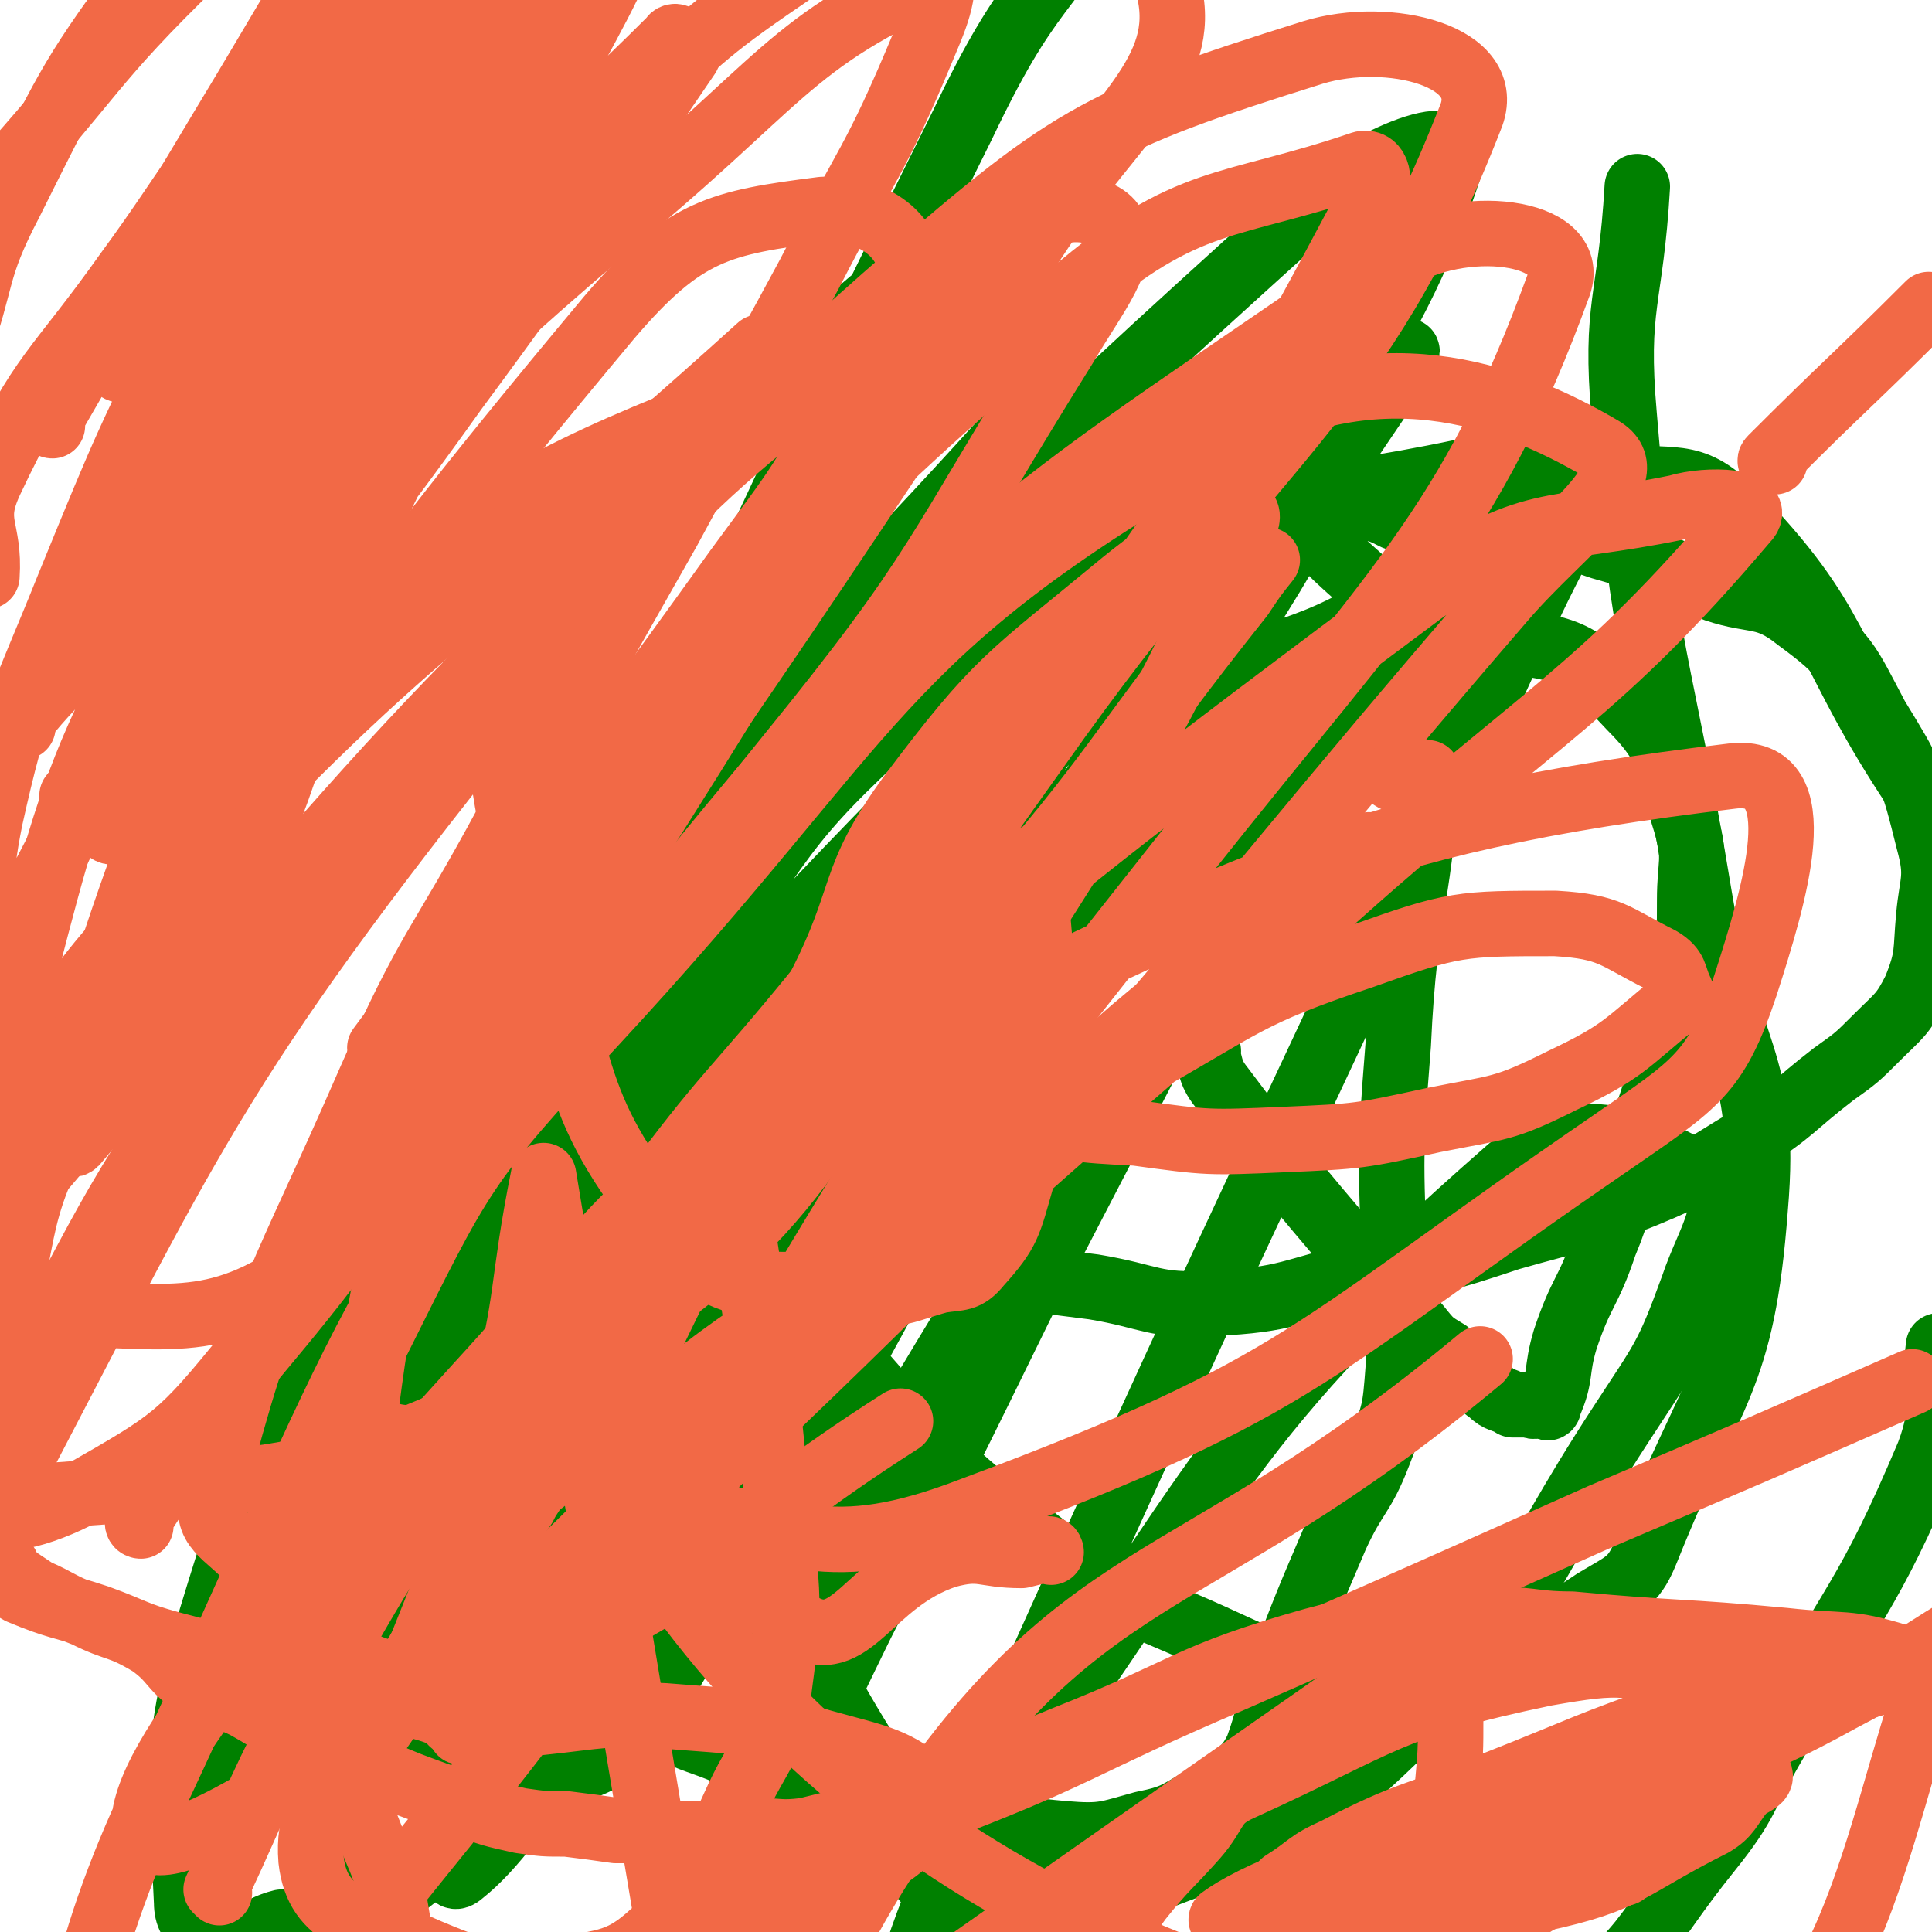 <svg viewBox='0 0 590 590' version='1.1' xmlns='http://www.w3.org/2000/svg' xmlns:xlink='http://www.w3.org/1999/xlink'><g fill='none' stroke='#008000' stroke-width='20' stroke-linecap='round' stroke-linejoin='round'><path d='M369,321c0,0 -1,-1 -1,-1 2,5 1,7 5,12 24,32 25,32 51,63 5,5 4,5 9,10 4,5 4,5 9,8 3,4 4,3 7,6 3,3 3,4 6,6 3,3 4,2 7,4 3,0 3,0 5,0 2,1 2,0 3,0 2,0 3,2 3,0 4,-9 2,-10 5,-20 5,-15 7,-14 12,-29 5,-12 4,-13 8,-25 6,-18 7,-18 11,-36 4,-13 4,-13 6,-26 1,-9 1,-9 1,-18 0,-12 2,-12 -1,-23 -6,-19 -4,-23 -17,-36 -14,-15 -17,-18 -37,-20 -32,-3 -35,1 -66,10 -21,5 -22,6 -40,19 -41,32 -45,30 -78,70 -47,57 -45,60 -83,124 -7,12 -4,14 -8,29 -2,11 -5,12 -3,23 3,24 0,28 13,47 10,15 15,11 32,20 7,4 7,4 15,6 18,4 18,4 36,8 23,4 23,6 46,8 12,1 13,0 24,-3 10,-2 10,-3 19,-8 5,-3 5,-3 10,-7 3,-3 4,-4 6,-8 4,-11 3,-12 7,-23 8,-21 8,-21 17,-42 6,-13 8,-12 13,-25 5,-13 5,-13 6,-26 1,-13 -1,-13 -1,-25 -1,-37 -2,-37 1,-74 2,-44 7,-44 9,-89 1,-16 0,-17 -4,-33 -1,-5 -2,-5 -6,-9 -10,-12 -11,-11 -21,-21 -6,-7 -6,-7 -12,-14 -2,-3 -3,-2 -5,-5 0,-1 -1,-1 0,-2 2,-1 3,0 6,0 2,0 2,0 4,1 2,0 2,1 3,1 1,1 1,0 2,1 3,1 3,2 6,3 5,2 5,1 9,3 4,1 4,1 8,3 '/><path d='M296,387c0,0 -2,-1 -1,-1 3,0 4,1 8,2 15,3 15,3 31,5 18,3 18,6 36,5 24,-1 24,-4 47,-9 22,-4 23,-4 44,-11 21,-6 21,-5 41,-13 17,-7 17,-8 32,-17 14,-9 13,-10 26,-20 7,-5 7,-5 13,-11 7,-7 8,-7 12,-15 4,-10 3,-11 4,-22 1,-11 3,-12 0,-23 -5,-20 -5,-20 -16,-38 -9,-17 -9,-19 -24,-30 -10,-8 -13,-5 -25,-9 -18,-7 -17,-8 -35,-13 -21,-7 -21,-8 -42,-12 -22,-4 -22,-5 -45,-5 -22,-1 -22,-1 -44,4 -21,4 -22,4 -41,13 -20,10 -22,9 -37,26 -29,30 -31,32 -51,68 -7,13 -2,15 -3,30 -1,22 -2,22 0,43 3,20 3,21 10,40 8,20 7,21 20,37 29,33 29,35 64,62 25,18 27,16 55,29 13,6 14,6 28,9 8,2 9,2 17,2 14,-1 15,0 28,-4 20,-7 21,-8 39,-20 10,-6 12,-6 16,-16 20,-50 29,-51 33,-104 4,-46 -9,-47 -17,-95 -12,-73 -17,-73 -23,-147 -3,-34 2,-35 4,-70 '/><path d='M292,71c0,0 0,-1 -1,-1 -38,35 -42,33 -76,72 -22,24 -22,25 -36,55 -14,29 -14,31 -19,62 -4,31 -3,32 0,64 4,33 5,33 15,65 11,33 10,34 27,65 25,46 25,47 56,88 25,33 23,37 56,60 38,27 42,37 86,41 37,3 43,-7 76,-28 27,-17 25,-23 46,-49 12,-15 10,-16 20,-33 24,-44 28,-43 47,-88 6,-16 1,-17 3,-33 '/><path d='M586,242c-1,0 -1,0 -1,-1 -28,-42 -22,-50 -56,-85 -13,-13 -18,-8 -38,-11 -22,-3 -23,-6 -44,-1 -52,11 -59,5 -102,33 -46,30 -45,37 -77,82 -18,24 -15,27 -25,57 -9,28 -10,28 -14,58 -4,25 -8,26 -3,51 14,58 10,65 41,114 15,25 24,22 51,33 15,6 18,8 34,2 39,-15 44,-14 75,-44 41,-40 36,-46 68,-95 13,-20 14,-20 22,-42 5,-15 14,-26 4,-33 -19,-11 -39,-21 -60,-3 -89,78 -86,94 -159,195 -19,25 -27,63 -25,57 4,-10 16,-46 36,-90 76,-169 78,-168 155,-336 10,-21 30,-56 19,-42 -84,109 -117,137 -207,288 -47,78 -63,149 -68,169 -3,13 26,-51 51,-102 26,-51 26,-51 51,-102 27,-52 27,-52 54,-104 25,-48 27,-49 50,-98 0,-1 -2,-3 -4,-2 -24,13 -32,7 -48,30 -105,150 -115,172 -195,316 -5,10 18,2 24,-9 104,-173 97,-180 196,-359 17,-30 48,-70 36,-59 -34,31 -71,67 -127,143 -47,61 -42,65 -79,133 -33,59 -35,59 -62,121 -13,32 -27,74 -18,66 19,-15 40,-55 75,-112 32,-53 31,-53 59,-108 49,-91 50,-91 94,-184 2,-5 3,-13 -1,-10 -38,31 -46,35 -82,78 -41,51 -39,53 -73,109 -31,50 -31,51 -57,104 -19,38 -28,43 -33,78 -2,9 12,15 20,10 29,-19 30,-27 52,-59 74,-107 71,-109 140,-220 37,-59 59,-85 72,-120 4,-11 -21,12 -38,27 -62,54 -64,52 -120,111 -34,35 -34,37 -60,78 -22,33 -21,34 -36,71 -10,25 -13,27 -16,53 -1,11 1,30 9,23 59,-58 71,-71 125,-153 64,-96 108,-159 111,-203 2,-24 -56,28 -101,68 -40,36 -39,38 -69,83 -46,69 -46,71 -82,145 -7,12 -6,15 -4,28 1,5 6,12 10,8 72,-81 82,-83 142,-179 47,-74 43,-82 70,-162 3,-7 -4,-10 -11,-11 -14,0 -20,-2 -30,9 -81,90 -95,88 -151,194 -42,78 -28,87 -44,176 -7,35 -9,48 -1,72 2,8 14,0 22,-9 50,-62 51,-64 93,-134 66,-106 62,-108 123,-217 47,-83 75,-106 94,-166 5,-15 -28,0 -46,16 -95,86 -97,88 -179,188 -46,56 -42,60 -76,124 -42,79 -41,83 -77,161 -1,2 2,0 3,-1 34,-75 32,-76 66,-151 79,-175 75,-178 160,-349 20,-42 25,-39 50,-77 '/><path d='M166,233c0,0 -1,-1 -1,-1 -49,126 -58,125 -98,254 -14,45 -12,50 -10,95 0,8 6,9 13,10 7,2 8,-2 16,-4 '/></g>
<g fill='none' stroke='#F26946' stroke-width='20' stroke-linecap='round' stroke-linejoin='round'><path d='M309,312c0,0 0,-1 -1,-1 -3,1 -2,2 -5,3 -5,3 -6,3 -11,5 -3,2 -3,2 -6,4 -1,0 -1,1 -1,2 1,2 2,3 5,4 10,6 9,8 21,11 17,5 17,5 36,6 22,3 22,3 45,2 23,-1 23,-1 46,-6 20,-4 21,-3 39,-12 19,-9 19,-11 35,-24 1,-1 2,-2 1,-4 -2,-4 -1,-6 -6,-9 -14,-7 -15,-10 -32,-11 -29,0 -31,0 -59,10 -36,12 -36,15 -70,34 -33,18 -33,19 -64,41 -27,19 -27,19 -52,41 -16,13 -21,12 -31,28 -5,9 -8,19 1,21 40,11 53,21 97,4 102,-38 103,-49 195,-112 26,-18 32,-21 41,-48 9,-28 21,-67 -4,-64 -117,14 -149,33 -279,97 -61,29 -58,39 -104,89 -57,63 -104,114 -102,136 2,16 60,-23 110,-61 88,-67 83,-74 166,-147 44,-39 45,-39 89,-78 63,-56 79,-61 124,-114 6,-6 -11,-7 -21,-4 -39,8 -45,2 -78,26 -149,111 -150,116 -286,244 -33,32 -33,36 -51,76 -6,11 -5,30 5,25 55,-26 70,-34 124,-86 125,-119 120,-126 233,-257 18,-21 44,-38 30,-46 -29,-17 -69,-31 -116,-4 -107,61 -103,84 -192,180 -40,43 -40,45 -66,97 -25,51 -29,62 -36,110 -1,7 10,3 18,0 28,-9 33,-3 54,-23 111,-109 113,-112 210,-235 65,-82 88,-101 115,-175 6,-17 -30,-21 -50,-8 -114,79 -128,81 -218,192 -100,124 -94,135 -161,278 -21,44 -33,94 -15,98 23,4 58,-32 97,-81 78,-96 72,-102 138,-209 59,-96 81,-120 113,-196 6,-14 -21,4 -37,17 -35,29 -38,29 -65,65 -19,26 -13,30 -28,59 -31,67 -32,66 -64,133 '/><path d='M67,578c0,0 -1,-1 -1,-1 14,-30 13,-31 29,-60 24,-42 24,-42 51,-81 24,-36 24,-35 51,-69 25,-34 27,-33 53,-65 48,-61 52,-59 96,-123 40,-57 41,-59 73,-119 3,-4 2,-11 -3,-10 -41,14 -53,9 -89,40 -81,72 -87,75 -146,167 -49,77 -60,102 -69,171 -2,17 28,12 47,2 27,-14 25,-22 46,-49 58,-74 57,-76 112,-153 67,-95 98,-105 132,-192 8,-19 -25,-27 -48,-20 -67,21 -75,26 -131,75 -141,125 -142,131 -263,273 -16,19 -7,25 -11,50 -1,9 -1,9 0,17 1,14 -8,29 4,27 77,-7 100,0 174,-43 77,-46 67,-66 128,-135 41,-47 38,-49 77,-98 4,-6 4,-6 8,-11 '/><path d='M233,107c0,0 0,-1 -1,-1 -95,86 -103,80 -189,174 -32,34 -27,40 -47,81 -3,8 -4,10 0,18 6,12 7,22 21,22 38,1 51,6 83,-19 79,-59 76,-71 140,-150 48,-59 45,-62 85,-126 10,-17 19,-27 15,-37 -4,-7 -19,-7 -31,2 -82,65 -91,63 -157,146 -88,110 -94,131 -152,241 -5,10 14,4 25,-2 28,-16 30,-17 51,-43 78,-96 82,-96 147,-201 35,-58 43,-66 55,-125 2,-15 -12,-24 -27,-23 -31,4 -42,6 -65,33 -91,109 -90,116 -163,240 -22,37 -13,41 -27,83 '/><path d='M43,466c0,0 -1,0 -1,-1 53,-82 54,-82 108,-163 32,-49 33,-48 65,-97 22,-34 22,-34 42,-70 7,-13 18,-27 11,-28 -15,-1 -36,3 -56,25 -80,85 -77,91 -145,188 -40,57 -36,60 -71,120 '/><path d='M52,449c0,0 -1,0 -1,-1 33,-43 36,-42 68,-87 101,-144 102,-144 199,-291 23,-34 45,-48 39,-73 -3,-17 -32,-20 -57,-10 -57,23 -57,34 -107,76 -60,51 -59,53 -113,110 -31,33 -29,35 -58,70 '/><path d='M426,238c0,0 -2,-1 -1,-1 4,-1 6,-1 11,-1 '/><path d='M117,321c0,0 -1,0 -1,-1 54,-73 56,-72 109,-146 19,-26 21,-27 34,-55 2,-4 0,-10 -5,-9 -68,29 -75,27 -140,70 -43,29 -42,43 -75,73 -3,3 2,-4 4,-8 11,-15 11,-15 23,-30 36,-48 38,-47 73,-96 37,-50 36,-51 71,-102 0,-1 1,-2 0,-3 -2,-2 -4,-4 -5,-2 -69,69 -83,62 -136,144 -52,82 -47,90 -73,184 -10,36 0,59 0,77 0,7 -6,-15 0,-28 36,-82 43,-80 83,-162 37,-76 39,-75 73,-153 19,-44 20,-46 32,-91 1,-4 -4,-8 -7,-6 -38,26 -50,22 -77,63 -73,110 -61,119 -123,238 '/><path d='M34,254c0,0 -1,0 -1,-1 18,-47 17,-48 38,-94 21,-47 20,-48 47,-91 33,-52 35,-52 73,-100 2,-2 7,-3 6,-1 -9,26 -12,30 -27,58 -13,26 -16,24 -31,49 -18,31 -18,31 -35,62 -19,33 -21,32 -36,67 -27,64 -26,65 -48,130 -2,4 -1,5 0,9 1,4 1,9 3,7 21,-25 26,-28 42,-61 26,-57 23,-59 42,-119 30,-93 30,-93 56,-187 4,-16 9,-29 4,-33 -4,-3 -13,8 -24,19 -21,21 -23,20 -39,44 -25,38 -23,40 -44,81 -21,42 -21,42 -39,86 -14,35 -16,35 -24,71 -4,20 -3,26 -1,42 0,3 4,0 6,-3 27,-50 26,-51 51,-103 33,-67 30,-69 64,-135 43,-83 45,-82 90,-163 '/><path d='M7,222c0,0 -1,0 -1,-1 15,-19 19,-17 31,-38 15,-26 10,-28 24,-54 14,-27 16,-26 31,-52 20,-39 40,-62 38,-78 -1,-10 -26,9 -45,27 -26,24 -24,27 -46,57 -22,31 -26,30 -42,64 -6,13 0,14 -1,29 '/><path d='M16,130c0,0 -1,0 -1,-1 26,-45 26,-45 53,-90 20,-33 19,-33 40,-65 8,-12 17,-13 18,-22 1,-4 -8,-7 -14,-4 -27,15 -28,17 -52,40 -33,32 -31,35 -62,69 '/><path d='M37,113c0,0 -1,0 -1,-1 35,-70 37,-70 71,-141 10,-20 10,-20 18,-41 1,-4 1,-5 0,-8 -2,-3 -3,-7 -6,-5 -14,6 -16,8 -28,20 -24,24 -25,24 -44,52 -25,34 -25,35 -44,73 -11,21 -8,23 -16,45 '/><path d='M542,141c-1,0 -2,0 -1,-1 23,-23 24,-23 48,-47 '/><path d='M62,177c0,0 -1,0 -1,-1 35,-42 34,-43 71,-84 28,-31 28,-31 59,-59 25,-23 25,-24 53,-43 13,-10 14,-11 29,-16 5,-1 7,0 11,3 3,2 5,3 4,7 0,14 0,16 -6,30 -15,36 -17,35 -35,70 -21,39 -22,39 -43,78 -25,44 -25,44 -49,89 -21,39 -24,38 -42,79 -27,62 -32,64 -48,126 -3,11 4,12 12,21 13,16 11,23 30,30 22,8 29,11 52,1 61,-26 58,-37 116,-74 '/><path d='M419,259c0,0 -1,-1 -1,-1 -54,44 -58,41 -107,89 -60,59 -145,79 -113,126 64,97 167,145 305,162 57,7 68,-66 84,-115 5,-15 -21,-7 -42,-14 0,0 0,0 0,0 0,1 0,0 0,0 '/><path d='M220,572c0,0 -2,-1 -1,-1 30,-9 32,-6 63,-17 48,-18 47,-21 94,-41 57,-25 57,-25 113,-50 47,-20 47,-20 95,-41 '/><path d='M496,572c-1,0 -1,-1 -1,-1 0,-1 0,-1 1,-2 3,-2 3,-2 6,-5 4,-3 4,-3 8,-6 1,-1 1,-1 3,-2 1,-1 3,-2 2,-1 -19,10 -21,10 -41,23 -19,11 -18,13 -36,25 -21,14 -22,13 -43,26 -18,12 -17,12 -35,24 -17,11 -17,11 -34,22 -3,1 -3,1 -6,2 -4,1 -7,2 -8,2 -1,-1 2,-3 5,-5 18,-14 18,-14 36,-28 21,-16 20,-17 42,-32 27,-17 28,-15 55,-32 27,-16 26,-18 53,-33 29,-17 30,-14 59,-30 23,-12 22,-13 44,-26 '/><path d='M563,513c-1,0 -1,-1 -1,-1 -34,14 -34,15 -68,30 -24,11 -24,11 -48,22 -22,9 -22,9 -43,17 -6,2 -6,2 -13,3 -8,2 -18,4 -17,2 4,-3 13,-8 27,-13 75,-28 76,-27 152,-53 7,-3 7,-2 14,-4 7,-2 7,-2 14,-4 3,-1 4,-1 5,-3 0,0 0,-1 -1,-1 -9,-1 -10,-1 -19,0 -26,6 -26,6 -52,15 -29,10 -29,11 -57,22 -24,10 -25,8 -48,20 -9,4 -8,5 -16,10 -3,3 -5,3 -7,6 -1,1 -1,4 1,4 40,0 43,4 84,-5 28,-6 27,-10 53,-23 5,-3 5,-5 9,-10 3,-3 7,-3 5,-6 -4,-12 -5,-19 -18,-25 -20,-9 -24,-9 -47,-5 -48,10 -49,15 -93,35 -9,4 -7,7 -14,15 -8,9 -9,9 -17,19 -6,8 -5,9 -12,16 -5,5 -5,6 -12,8 -24,8 -25,6 -50,12 -30,7 -30,9 -60,16 -20,4 -20,4 -41,6 -5,1 -5,0 -10,-2 -2,0 -4,0 -3,-1 1,-5 3,-6 7,-10 9,-8 10,-7 20,-13 12,-7 12,-8 24,-15 13,-7 13,-7 27,-13 8,-4 8,-2 15,-7 16,-9 17,-8 30,-20 3,-3 6,-7 2,-10 -12,-10 -16,-10 -34,-15 -23,-7 -24,-6 -48,-8 -19,-1 -19,0 -38,2 -12,0 -12,2 -24,3 -1,0 0,-1 -1,-2 -1,-1 -1,0 -2,-1 -1,-1 0,-1 -2,-2 -2,-1 -2,-1 -5,-2 -10,-3 -11,-2 -21,-5 -10,-2 -10,-3 -19,-5 -20,-5 -20,-5 -39,-10 -11,-3 -11,-4 -22,-8 -12,-4 -12,-3 -24,-8 -2,-1 -2,-2 -4,-4 -1,-2 1,-2 0,-4 -1,-1 -1,0 -2,-1 -1,-1 -1,-2 -1,-2 0,0 1,1 2,2 2,3 2,3 4,5 3,2 3,2 6,4 7,3 7,4 15,7 10,5 10,3 20,9 7,5 6,7 13,12 7,5 8,3 16,7 9,5 9,6 19,11 6,3 6,2 13,5 9,4 8,4 18,8 8,3 8,3 17,6 8,3 8,3 17,5 7,1 7,1 14,1 8,1 8,1 15,2 6,0 6,0 12,0 7,1 7,1 14,1 8,0 8,0 16,-1 8,0 8,1 16,0 12,-3 13,-3 25,-7 27,-9 27,-10 54,-21 38,-15 37,-19 76,-30 26,-7 27,-4 54,-6 12,-1 12,1 25,1 32,3 33,2 65,5 18,2 19,0 35,5 4,1 3,4 6,7 0,1 0,1 1,1 '/><path d='M317,263c0,0 -1,-2 -1,-1 1,33 4,34 3,68 -1,15 -2,16 -7,30 -4,14 -4,16 -13,26 -4,5 -6,4 -12,5 -11,3 -12,5 -22,3 -30,-5 -41,5 -58,-16 -34,-40 -28,-51 -45,-105 -10,-34 -8,-36 -11,-71 -1,-17 0,-18 2,-34 1,-3 2,-5 5,-4 13,6 13,9 27,19 '/><path d='M224,350c0,0 -1,-2 -1,-1 7,52 9,53 14,106 3,30 5,31 1,60 -2,20 -6,19 -14,37 -8,17 -6,20 -18,32 -13,13 -16,15 -33,17 -20,3 -23,3 -42,-5 -20,-9 -34,-10 -36,-28 -2,-24 18,-27 30,-56 16,-40 17,-41 28,-83 9,-34 6,-35 13,-70 0,0 0,0 0,0 33,200 33,200 67,400 0,0 0,0 0,0 18,-95 -13,-113 37,-191 60,-95 91,-77 182,-153 '/><path d='M321,474c0,0 0,-1 -1,-1 -4,1 -4,1 -8,2 0,0 0,0 0,0 -12,0 -12,-3 -23,0 -24,8 -29,31 -45,21 -30,-16 -24,-36 -48,-73 0,0 0,0 0,0 -1,-1 -1,-1 -2,-1 0,0 0,0 0,0 0,0 -1,-1 -1,-1 1,0 1,0 3,0 0,0 0,0 0,0 0,0 0,-1 -1,-1 -13,6 -14,7 -27,13 0,0 0,0 0,0 -1,1 -1,1 -2,1 0,0 0,0 0,0 1,8 3,9 2,15 -1,4 -3,3 -5,6 -2,3 -2,3 -3,5 0,0 0,0 0,0 -7,10 -7,10 -13,19 0,0 0,0 0,0 -9,11 -9,11 -17,22 -5,7 -4,8 -8,15 -6,11 -7,10 -12,20 -2,4 -3,4 -2,8 4,17 6,17 12,34 0,0 0,0 0,0 1,6 1,6 2,12 0,0 0,0 0,0 -1,7 2,9 -2,13 -11,11 -18,6 -29,18 -10,10 -7,13 -13,26 0,0 0,0 0,0 2,22 4,22 4,44 0,14 -2,14 -4,28 0,0 0,0 0,0 -7,24 -6,24 -13,48 -1,2 0,4 -2,4 -11,3 -12,1 -24,3 -5,1 -5,1 -9,3 -5,2 -5,2 -9,4 0,0 0,0 0,0 -9,7 -11,5 -18,13 -3,4 -1,5 -2,10 -1,3 -2,3 -3,6 0,0 0,0 0,0 224,-158 227,-162 448,-316 3,-1 0,3 -1,6 0,3 0,3 -1,6 0,9 0,9 -1,18 0,11 0,11 -1,22 0,6 0,6 0,12 0,10 0,10 -1,19 0,5 0,5 0,9 0,6 0,6 0,11 0,7 -1,7 -1,14 0,9 1,9 1,18 1,9 1,9 1,18 0,3 0,3 0,6 1,5 1,5 1,9 0,4 0,4 0,8 1,4 -2,6 1,8 13,11 16,10 31,19 0,0 0,0 0,0 21,7 21,7 42,14 3,1 7,3 5,3 -19,5 -30,1 -47,7 -4,2 3,5 6,9 2,3 2,3 3,5 1,2 1,2 1,4 0,2 0,2 0,4 1,5 1,5 1,9 0,3 0,3 0,6 0,3 1,3 1,6 0,3 0,3 0,5 0,4 1,4 1,8 0,5 0,5 0,9 0,2 0,2 0,4 0,8 -1,9 0,17 0,3 1,3 2,5 1,2 1,2 2,4 1,1 1,2 3,3 9,2 10,2 19,3 8,1 8,1 16,2 2,0 2,0 4,0 0,0 0,0 0,0 2,0 2,0 4,-1 0,0 0,0 0,0 '/></g>
</svg>